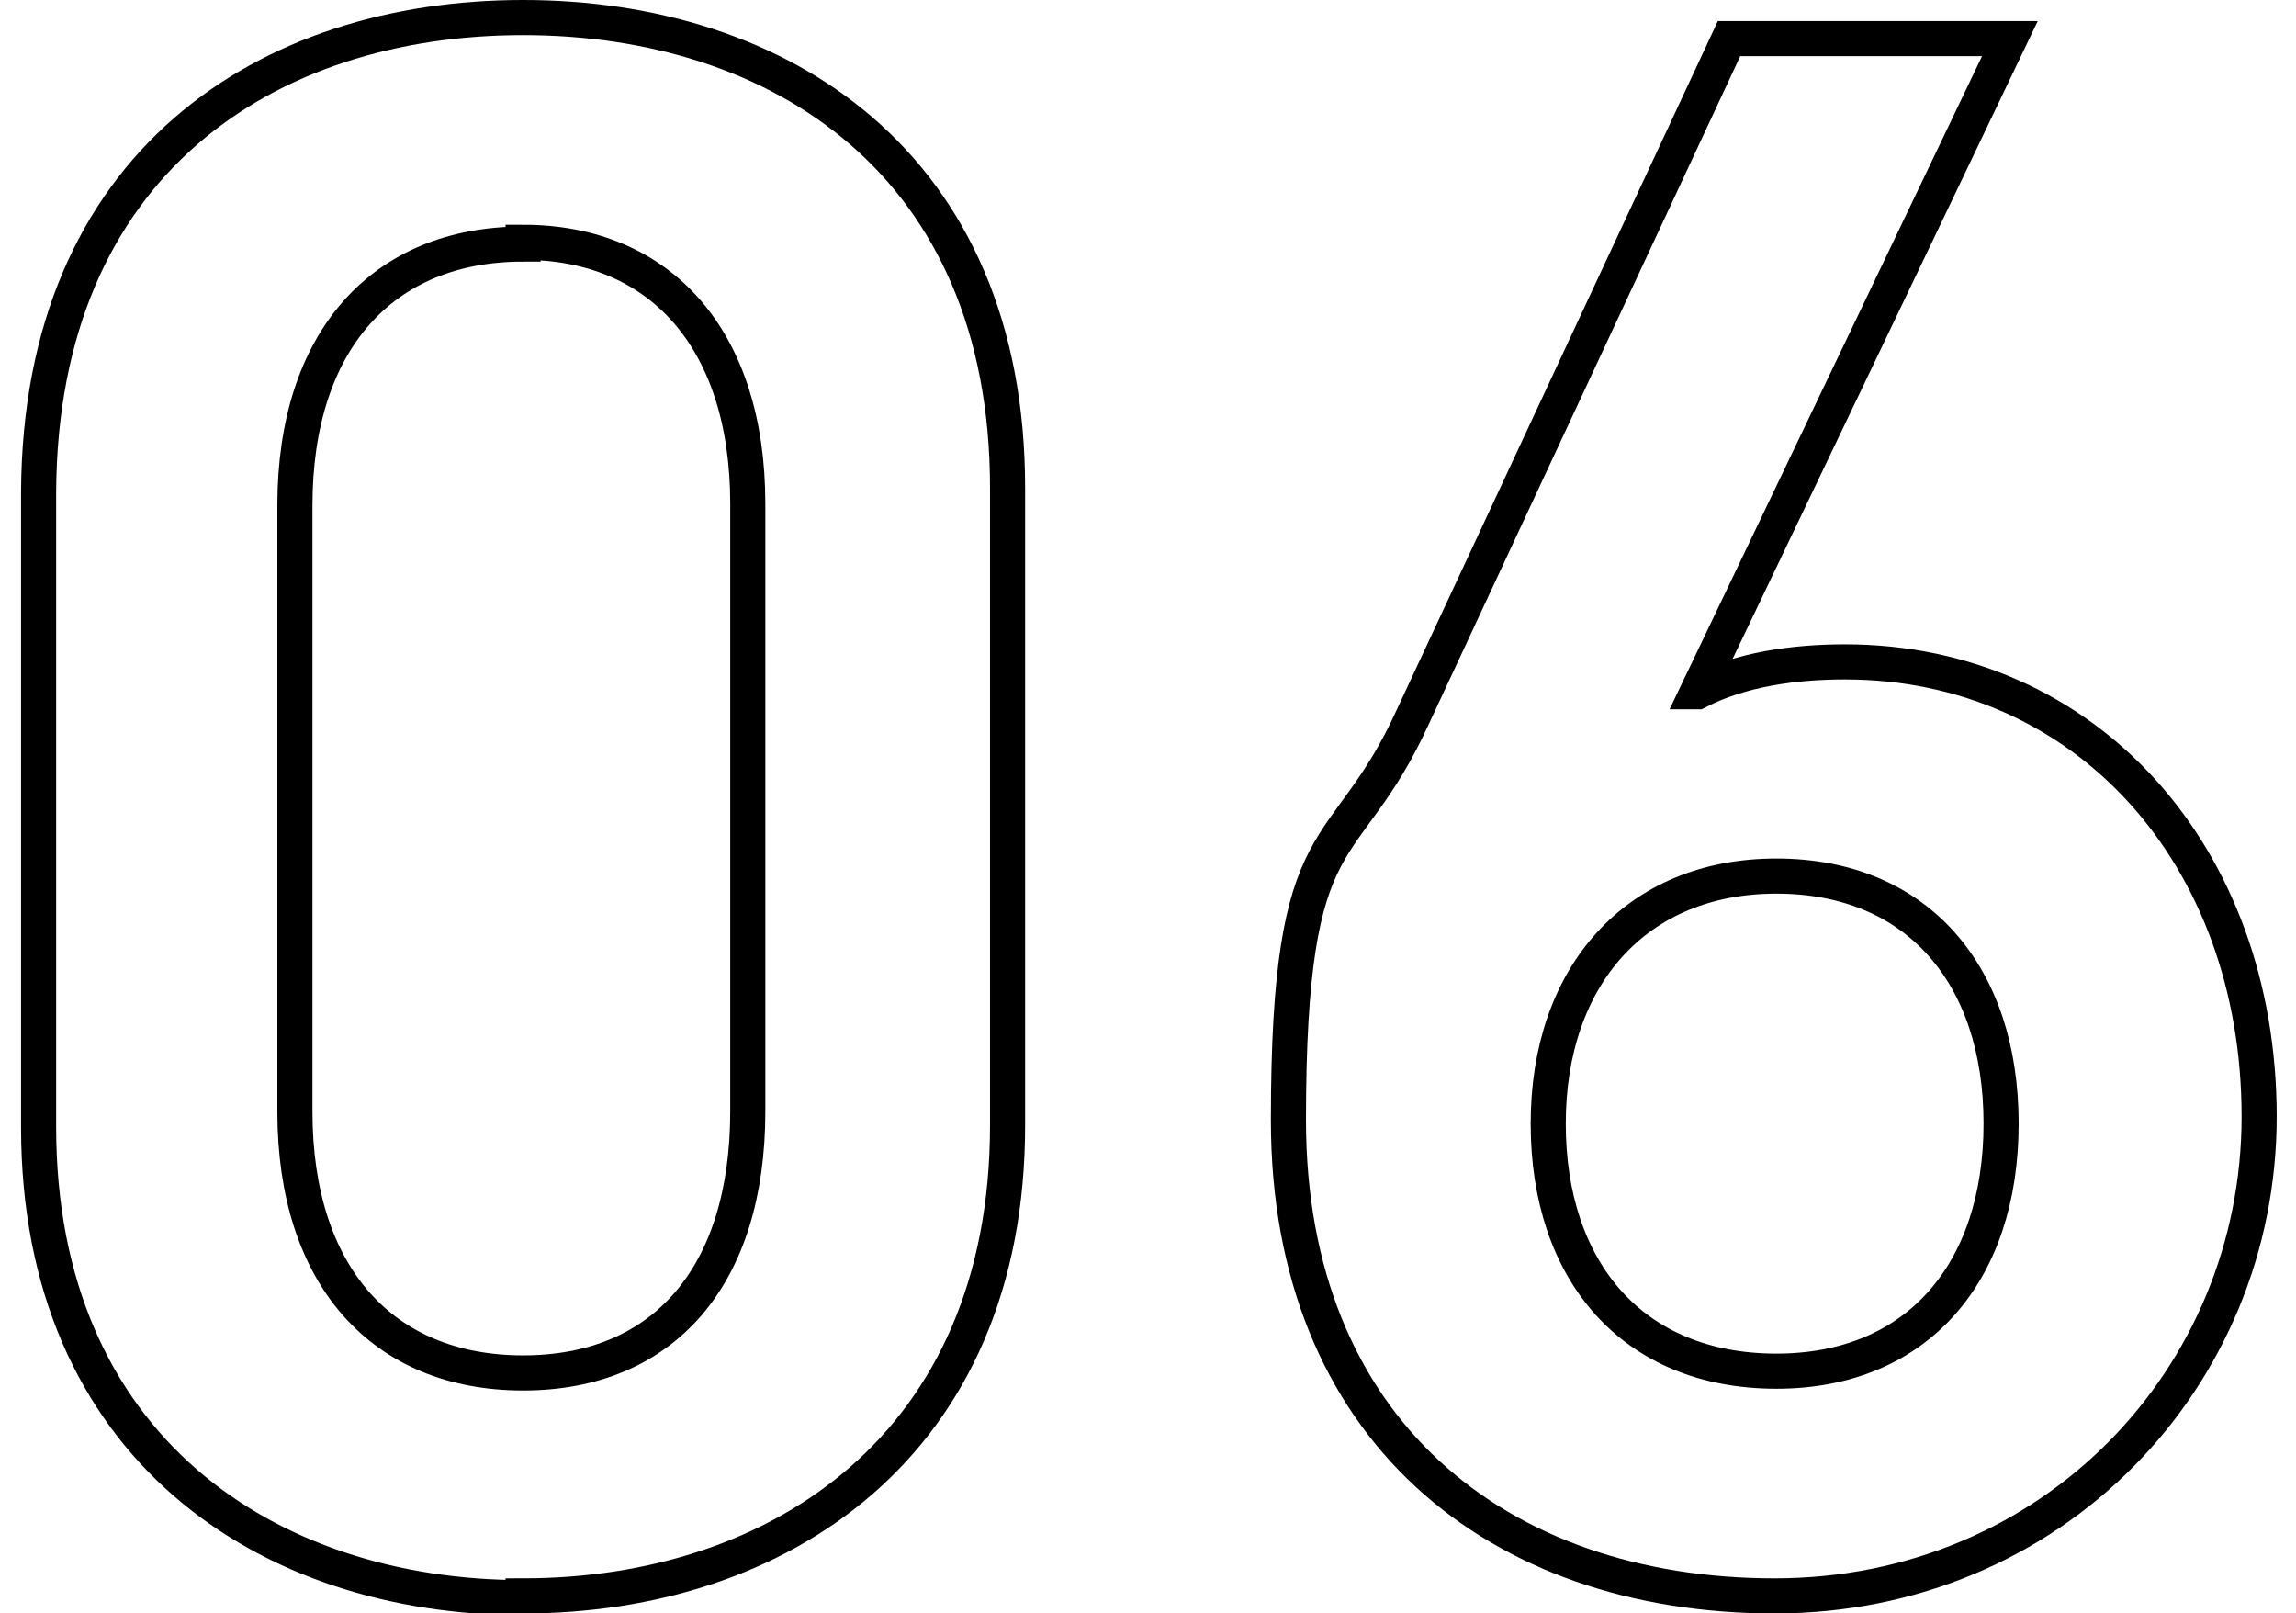 <?xml version="1.0" encoding="UTF-8"?>
<svg id="_レイヤー_1" data-name="レイヤー_1" xmlns="http://www.w3.org/2000/svg" width="130.8" height="91.9" version="1.1" xmlns:xlink="http://www.w3.org/1999/xlink" viewBox="0 0 130.8 91.9">
  <!-- Generator: Adobe Illustrator 29.2.1, SVG Export Plug-In . SVG Version: 2.1.0 Build 116)  -->
  <defs>
    <style>
      .st0 {
        fill: none;
        stroke: #000;
        stroke-miterlimit: 10;
        stroke-width: 2px;
      }
    </style>
  </defs>
  <path class="st0" d="M29.8,91c-14.6,0-27.6-8.6-27.6-26.8V28C2.3,9.3,15.2,1,29.8,1s27.6,8.3,27.6,26.8v36.3c0,18.2-13,26.8-27.6,26.8ZM29.8,13.9c-8,0-13,5.5-13,14.9v34.5c0,9.4,5,14.9,13,14.9s12.8-5.5,12.8-14.9V28.7c0-9.4-5-14.9-12.8-14.9Z"/>
  <path class="st0" d="M96.7,39.4c2.5-1.3,5.6-1.7,8.4-1.7,13.7,0,23.6,11,23.6,25.9s-11.8,27.3-27.6,27.3-27.7-9.5-27.7-27.1,3.2-14.4,7.1-23L98.5,2.2h16l-17.8,37.2ZM101.2,78.1c8,0,12.8-5.6,12.8-14.1s-4.8-14.1-12.8-14.1-13,5.7-13,14.1,4.8,14.1,13,14.1Z"/>
</svg>